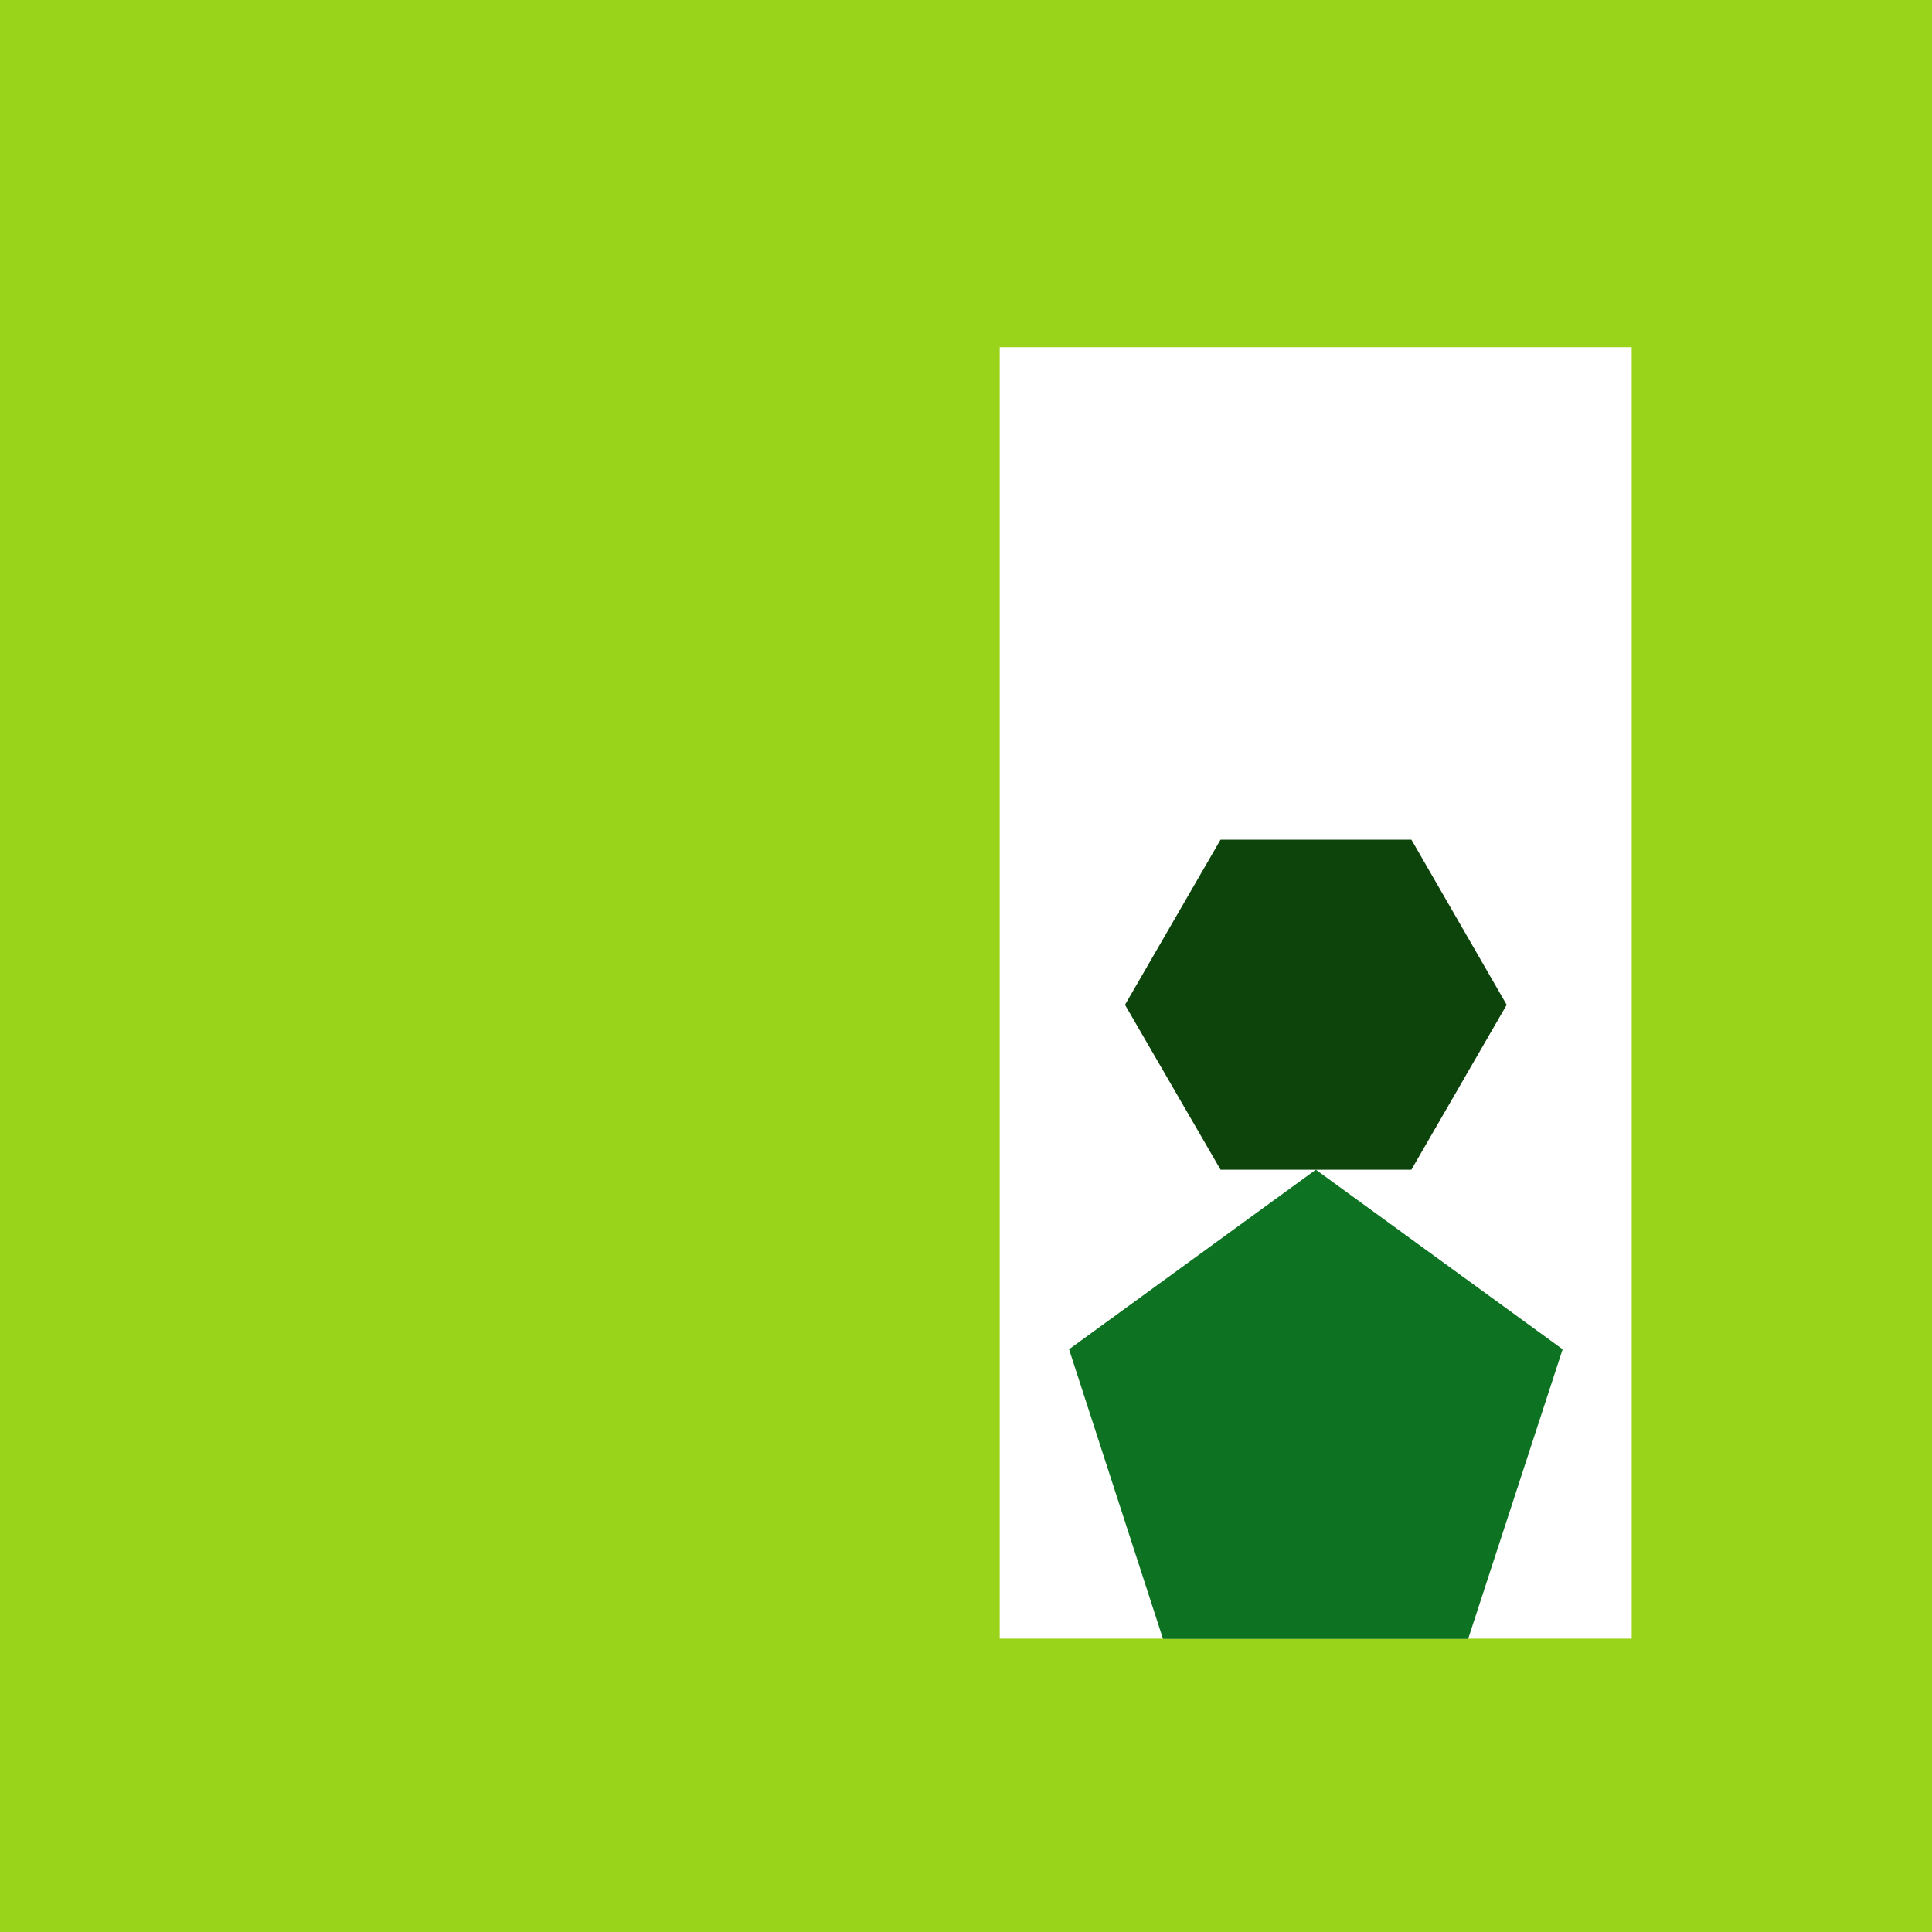 <?xml version="1.0" encoding="UTF-8"?>
<svg id="Camada_2" data-name="Camada 2" xmlns="http://www.w3.org/2000/svg" viewBox="0 0 72.18 72.18">
  <rect x="0" y="0" width="72.18" height="72.18" fill="#808080" stroke="none"/>
  <defs>
    <style>
      .cls-1 {
        fill: #0d7222;
      }

      .cls-2 {
        fill: #fff;
      }

      .cls-3 {
        fill: #99d31a;
      }

      .cls-4 {
        fill: #0c440c;
      }
    </style>
  </defs>
  <g id="Capa_1" data-name="Capa 1">
    <g>
      <rect class="cls-3" x="0" y="0" width="72.18" height="72.18" transform="translate(72.18 72.18) rotate(-180)"/>
      <rect class="cls-2" x="37.36" y="12.98" width="23.61" height="48.25" transform="translate(98.32 74.2) rotate(-180)"/>
      <polygon class="cls-4" points="52.73 43.7 45.6 43.7 42.03 37.54 45.6 31.37 52.73 31.37 56.29 37.54 52.73 43.7"/>
      <polygon class="cls-1" points="49.16 43.7 58.38 50.41 54.85 61.23 43.45 61.23 39.94 50.41 49.16 43.7"/>
    </g>
  </g>
</svg>
